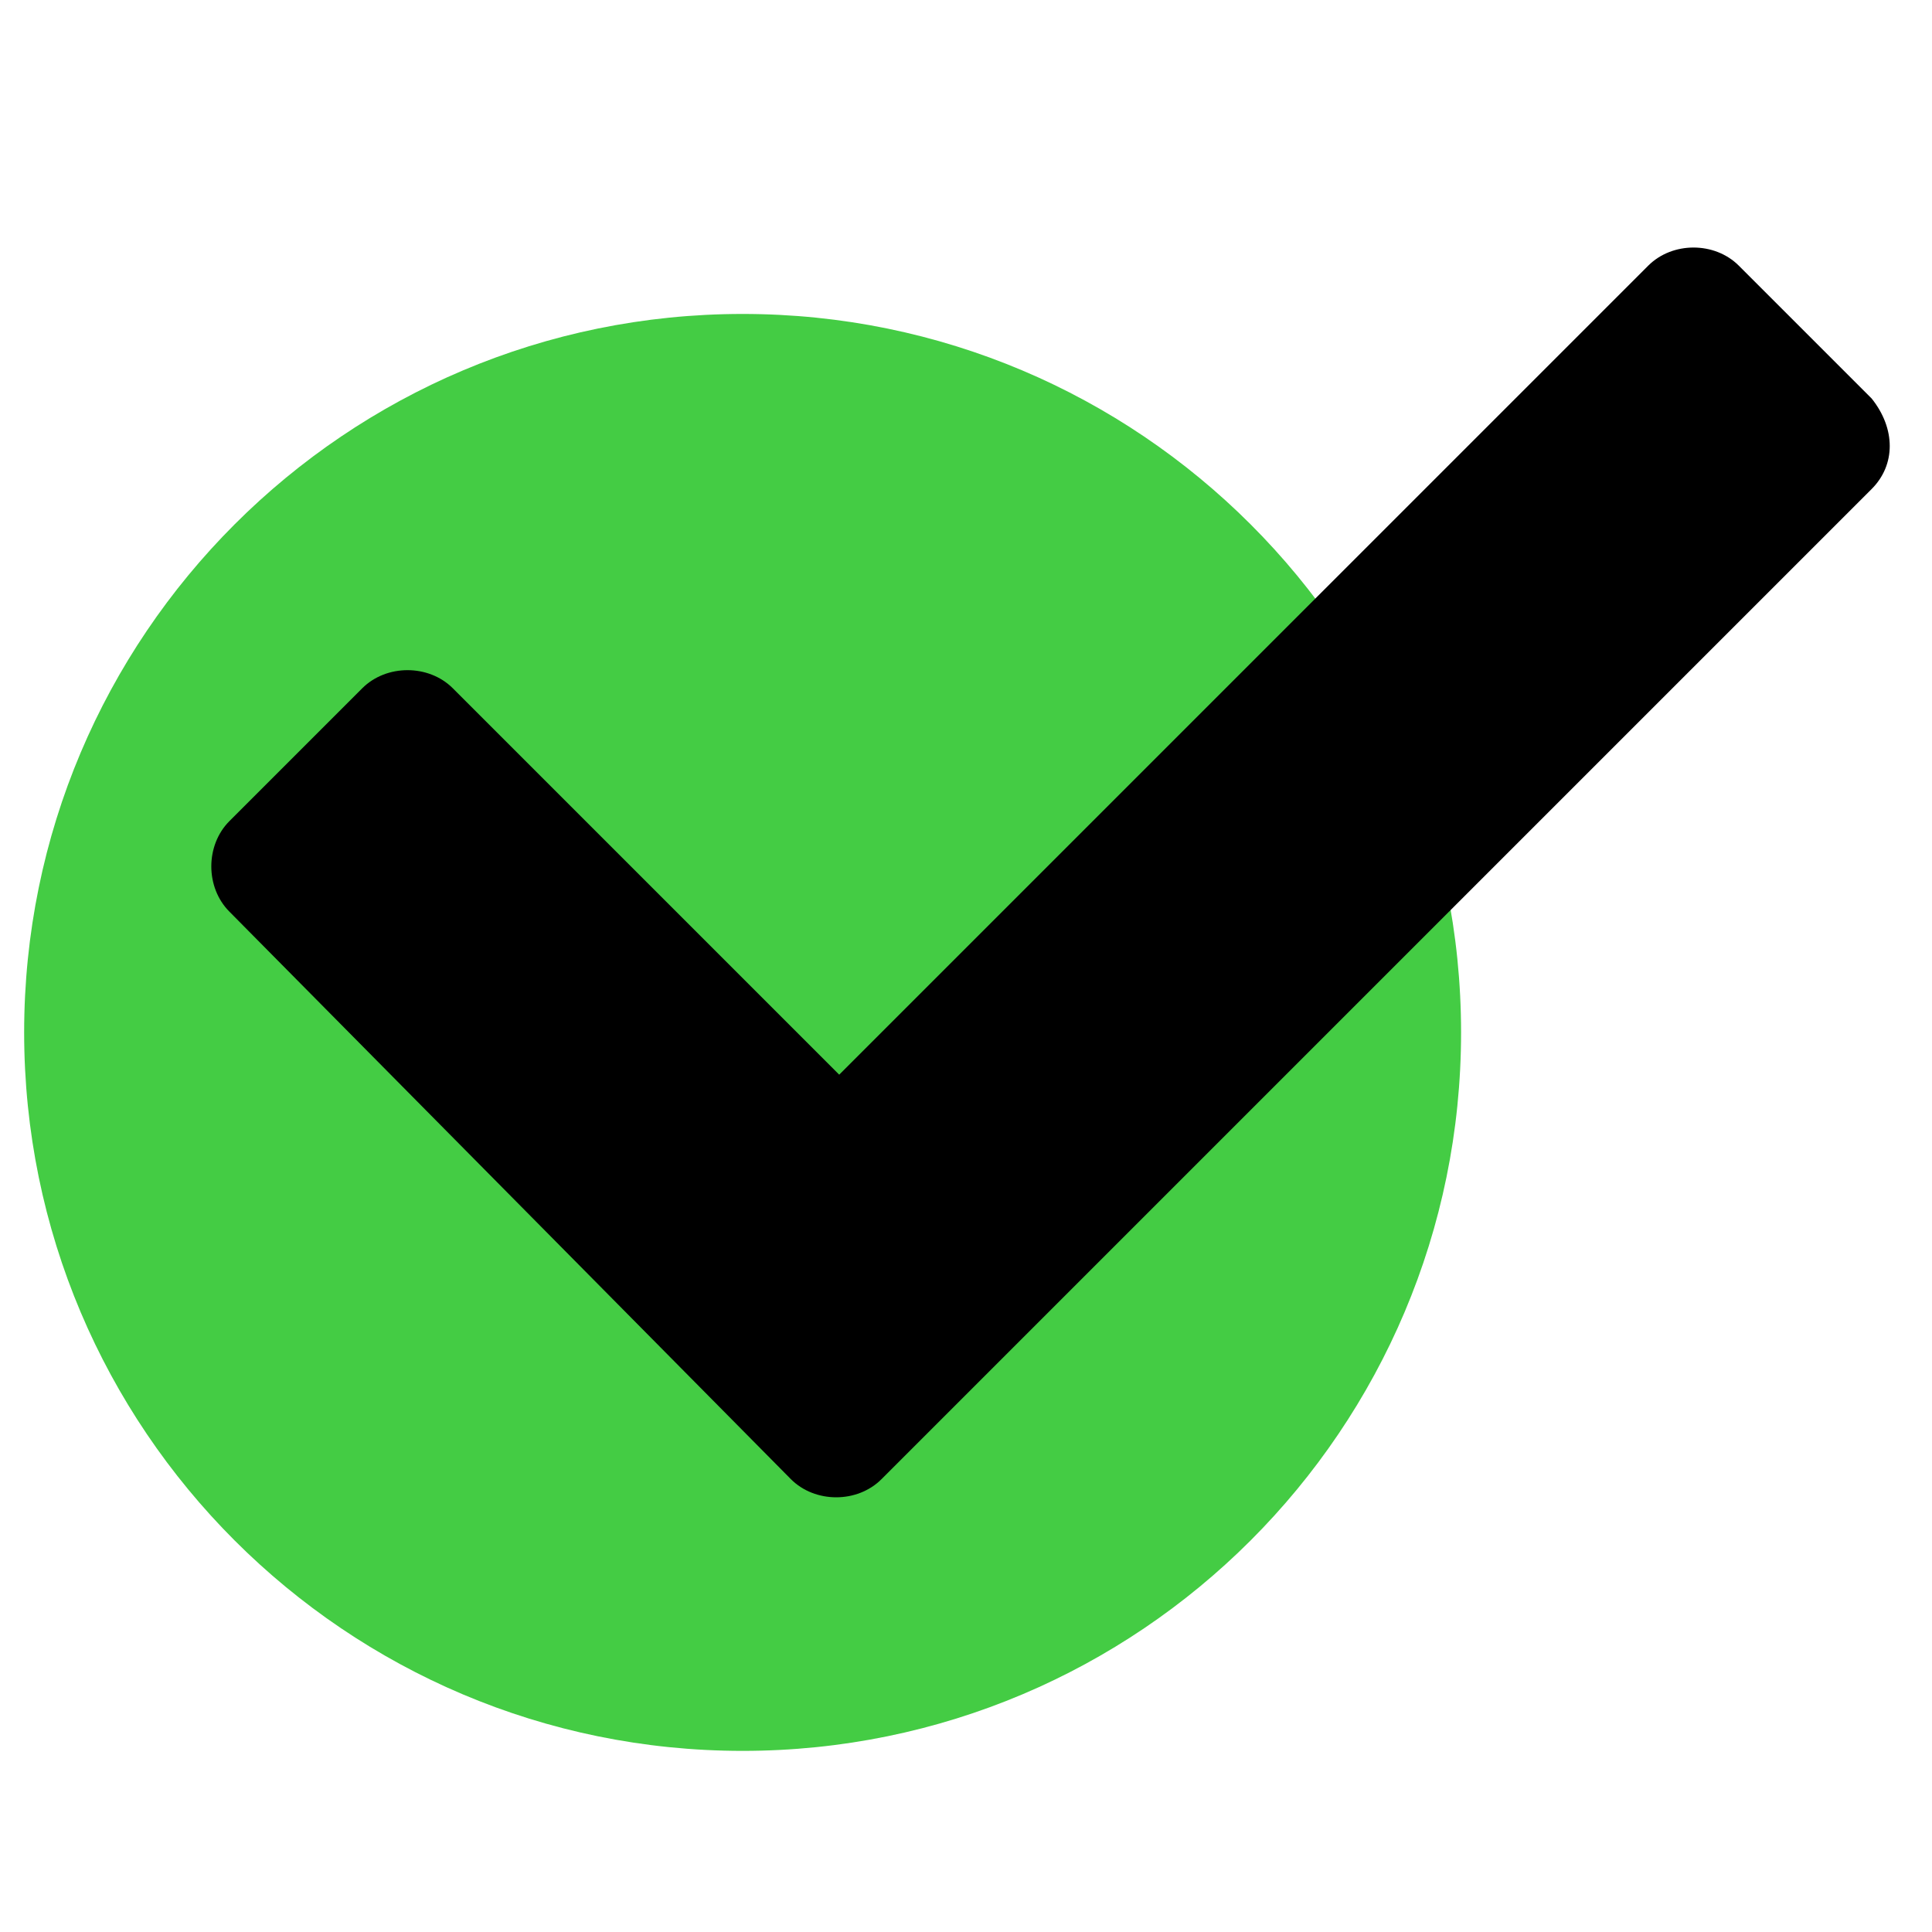 <?xml version="1.0" encoding="utf-8"?>
<!-- Generated by IcoMoon.io -->
<!DOCTYPE svg PUBLIC "-//W3C//DTD SVG 1.1//EN" "http://www.w3.org/Graphics/SVG/1.1/DTD/svg11.dtd">
<svg version="1.1" xmlns="http://www.w3.org/2000/svg" xmlns:xlink="http://www.w3.org/1999/xlink" width="32" height="32" viewBox="0 0 32 32">
<path fill="#44cc44" d="M24.2 17.1c0 6.572-5.328 11.9-11.9 11.9s-11.9-5.328-11.9-11.9c0-6.572 5.328-11.9 11.9-11.9s11.9 5.328 11.9 11.9z"></path>
<path fill="#000" d="M31 6.6l-2.2-2.2c-0.4-0.4-1.1-0.4-1.5 0l-13.4 13.4-6.4-6.4c-0.4-0.4-1.1-0.4-1.5 0l-2.2 2.2c-0.4 0.4-0.4 1.1 0 1.5l9.3 9.4c0.4 0.4 1.1 0.4 1.5 0l16.4-16.4c0.4-0.4 0.4-1 0-1.5z"></path>
</svg>